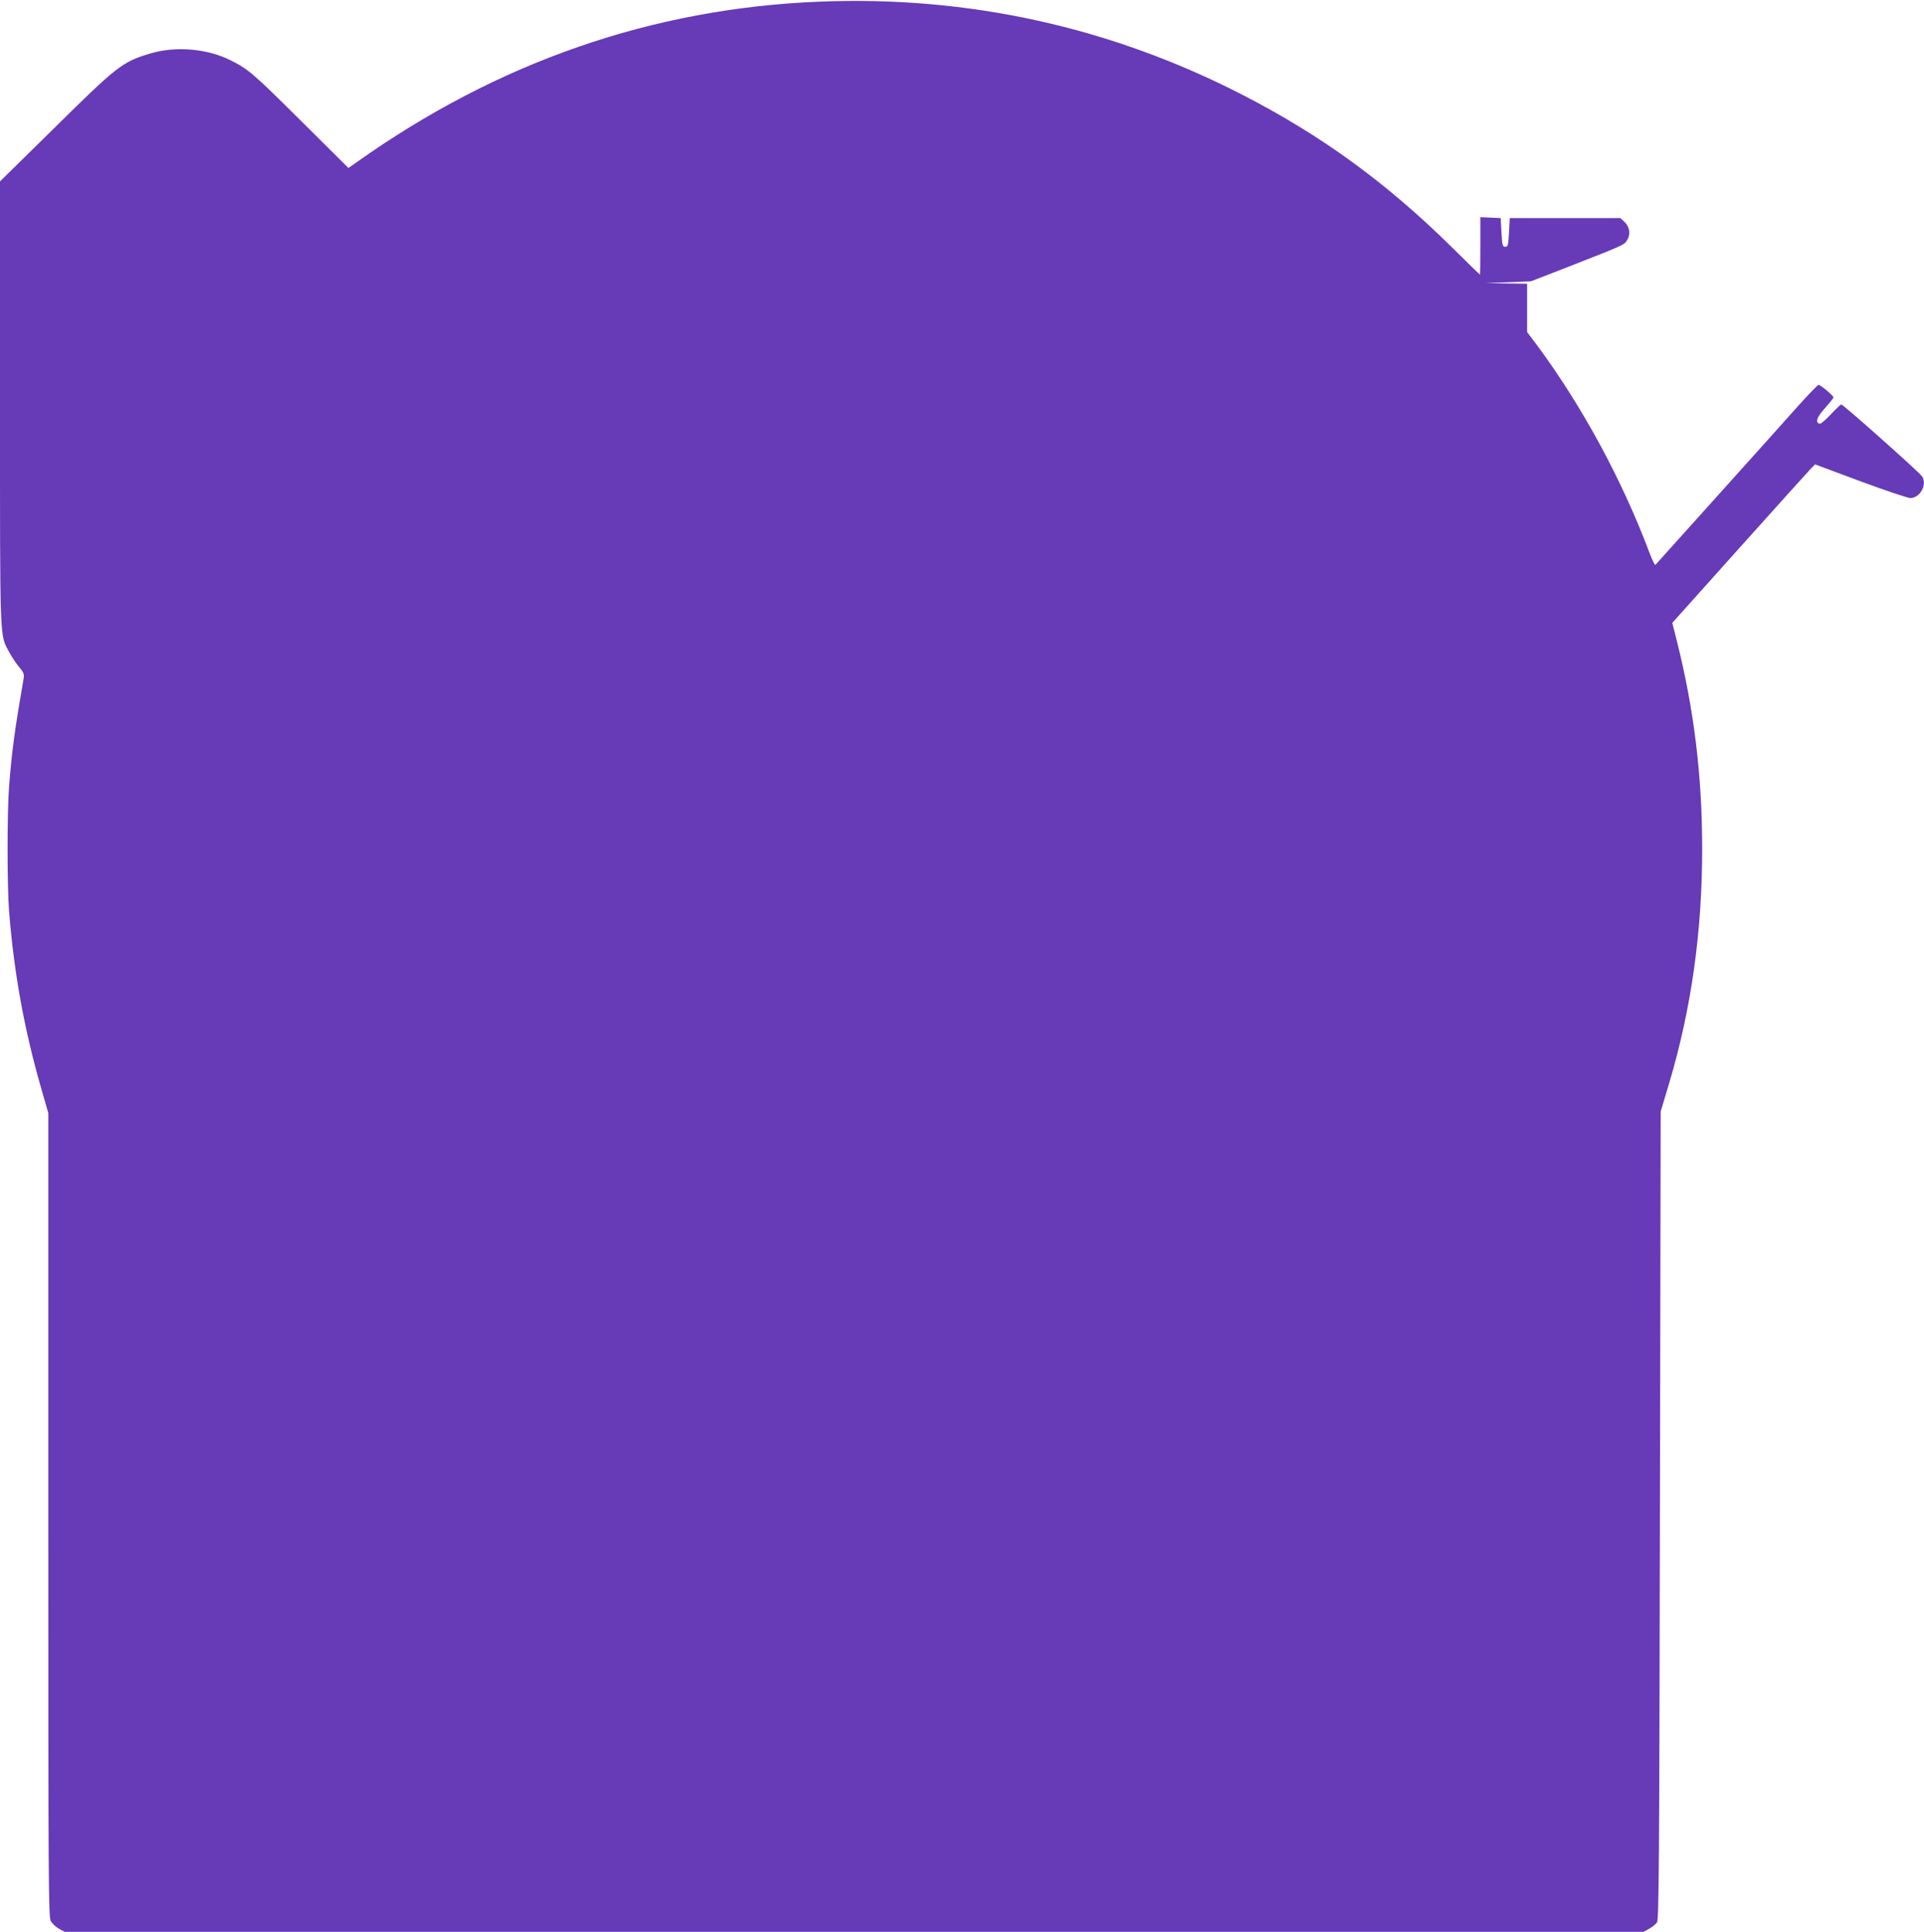 <?xml version="1.0" standalone="no"?>
<!DOCTYPE svg PUBLIC "-//W3C//DTD SVG 20010904//EN"
 "http://www.w3.org/TR/2001/REC-SVG-20010904/DTD/svg10.dtd">
<svg version="1.0" xmlns="http://www.w3.org/2000/svg"
 width="1275pt" height="1280pt" viewBox="0 0 1275 1280"
 preserveAspectRatio="xMidYMid meet">
<g transform="translate(0,1280) scale(0.1,-0.1)"
fill="#673ab7" stroke="none">
<path d="M5430 12789 c-1107 -44 -2134 -401 -3068 -1065 l-53 -37 -312 310
c-316 314 -352 345 -466 402 -155 79 -365 97 -534 47 -185 -55 -219 -81 -639
-496 l-358 -352 0 -1466 c0 -1613 -3 -1533 61 -1653 17 -32 47 -77 66 -99 29
-34 34 -47 30 -73 -59 -340 -79 -484 -97 -721 -13 -167 -13 -656 0 -822 32
-406 100 -784 214 -1179 l46 -160 0 -2663 c0 -2464 1 -2666 17 -2692 9 -15 33
-38 53 -49 l38 -21 5232 0 5232 0 37 21 c21 11 44 30 52 42 12 19 15 388 19
2697 l5 2675 57 190 c146 492 218 1000 218 1550 0 486 -54 925 -168 1379 l-30
119 440 491 c242 270 455 506 473 525 l33 34 301 -112 c165 -61 314 -111 330
-111 65 0 114 89 78 144 -19 28 -522 476 -535 476 -5 0 -36 -30 -70 -66 -33
-36 -67 -64 -74 -62 -30 10 -18 45 37 105 30 34 55 65 55 70 0 11 -85 83 -99
83 -5 0 -67 -64 -138 -143 -70 -79 -310 -346 -532 -593 -222 -247 -407 -452
-411 -457 -3 -4 -21 32 -39 80 -182 484 -445 969 -742 1371 l-69 92 0 160 0
160 -137 2 -138 2 150 6 150 6 250 97 c373 146 369 144 389 178 23 39 15 87
-20 120 l-26 24 -366 0 -367 0 -5 -95 c-5 -87 -7 -95 -25 -95 -18 0 -20 8 -25
95 l-5 95 -67 3 -68 3 0 -191 c0 -104 -1 -190 -2 -190 -2 0 -86 82 -188 183
-432 426 -862 739 -1385 1008 -875 450 -1819 658 -2805 618z"/>
</g>
</svg>
